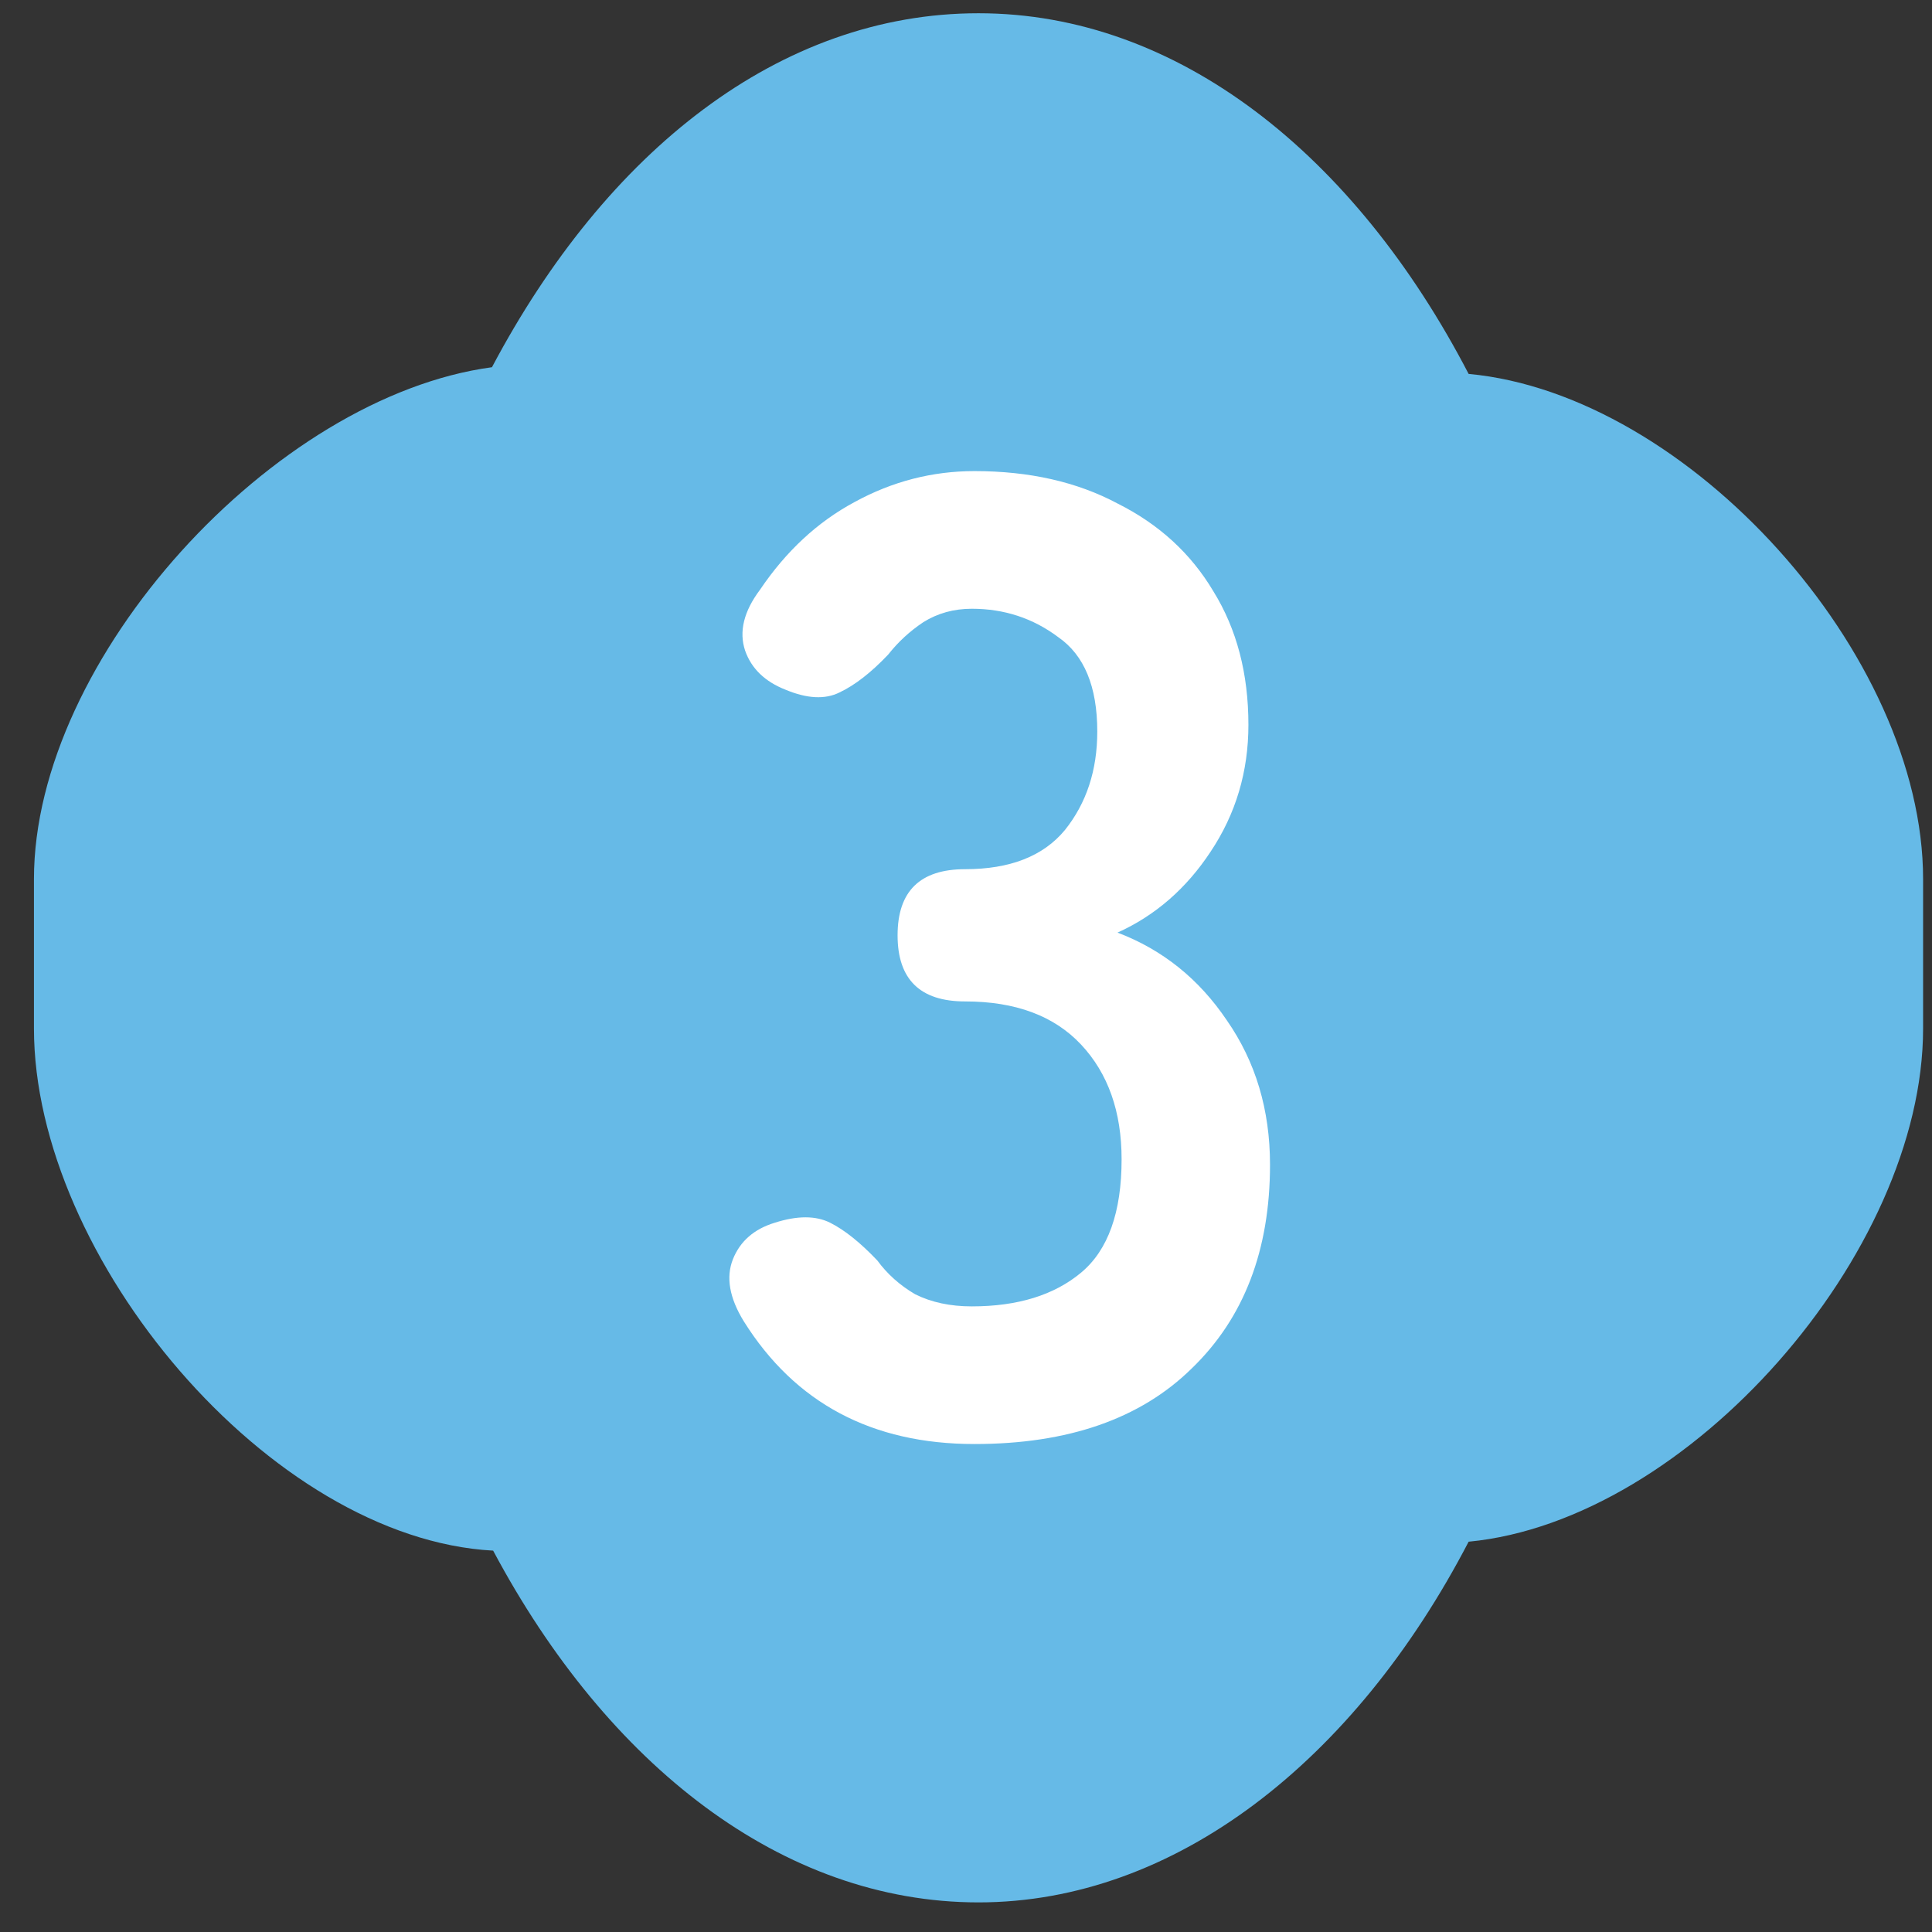 <svg width="56" height="56" viewBox="0 0 56 56" fill="none" xmlns="http://www.w3.org/2000/svg">
<rect x="0" y="0" width="56" height="56" fill="#333333" stroke="none"/>
<path d="M42.569 10.838C39.26 4.471 34.126 0.384 28.362 0.384C22.598 0.384 17.572 4.388 14.26 10.644C7.939 11.494 0.984 19.083 0.984 25.483V29.809C0.984 36.451 7.825 44.597 14.294 44.946C17.607 51.163 22.678 55.142 28.362 55.142C34.046 55.142 39.26 51.054 42.569 44.687C48.948 44.076 55.742 36.327 55.742 29.809V25.483C55.742 18.965 48.947 11.43 42.569 10.838Z" fill="#66BAE7"/>
<path d="M28.246 41.856C25.274 41.856 23.044 40.669 21.558 38.297C21.141 37.618 21.037 37.019 21.245 36.497C21.454 35.976 21.858 35.624 22.458 35.441C23.109 35.233 23.644 35.233 24.061 35.441C24.478 35.65 24.935 36.015 25.43 36.536C25.717 36.928 26.082 37.254 26.525 37.514C26.995 37.749 27.542 37.866 28.168 37.866C29.498 37.866 30.554 37.54 31.336 36.888C32.118 36.236 32.51 35.141 32.51 33.603C32.51 32.221 32.118 31.113 31.336 30.278C30.554 29.444 29.433 29.027 27.973 29.027C26.669 29.027 26.017 28.388 26.017 27.11C26.017 25.832 26.669 25.194 27.973 25.194C29.276 25.194 30.241 24.816 30.867 24.059C31.493 23.277 31.805 22.325 31.805 21.204C31.805 19.901 31.427 18.988 30.671 18.466C29.941 17.919 29.107 17.645 28.168 17.645C27.646 17.645 27.177 17.775 26.76 18.036C26.369 18.297 26.03 18.61 25.743 18.975C25.248 19.496 24.778 19.861 24.335 20.07C23.918 20.279 23.396 20.253 22.77 19.992C22.171 19.757 21.78 19.379 21.597 18.857C21.415 18.31 21.558 17.723 22.027 17.097C22.784 15.976 23.696 15.129 24.765 14.555C25.86 13.955 27.021 13.655 28.246 13.655C29.837 13.655 31.219 13.968 32.392 14.594C33.592 15.194 34.517 16.041 35.169 17.137C35.847 18.232 36.186 19.522 36.186 21.009C36.186 22.365 35.821 23.59 35.091 24.685C34.387 25.754 33.487 26.537 32.392 27.032C33.696 27.527 34.752 28.375 35.56 29.574C36.395 30.774 36.812 32.169 36.812 33.759C36.812 36.236 36.056 38.205 34.543 39.665C33.057 41.126 30.958 41.856 28.246 41.856Z" fill="white"/>
</svg>
